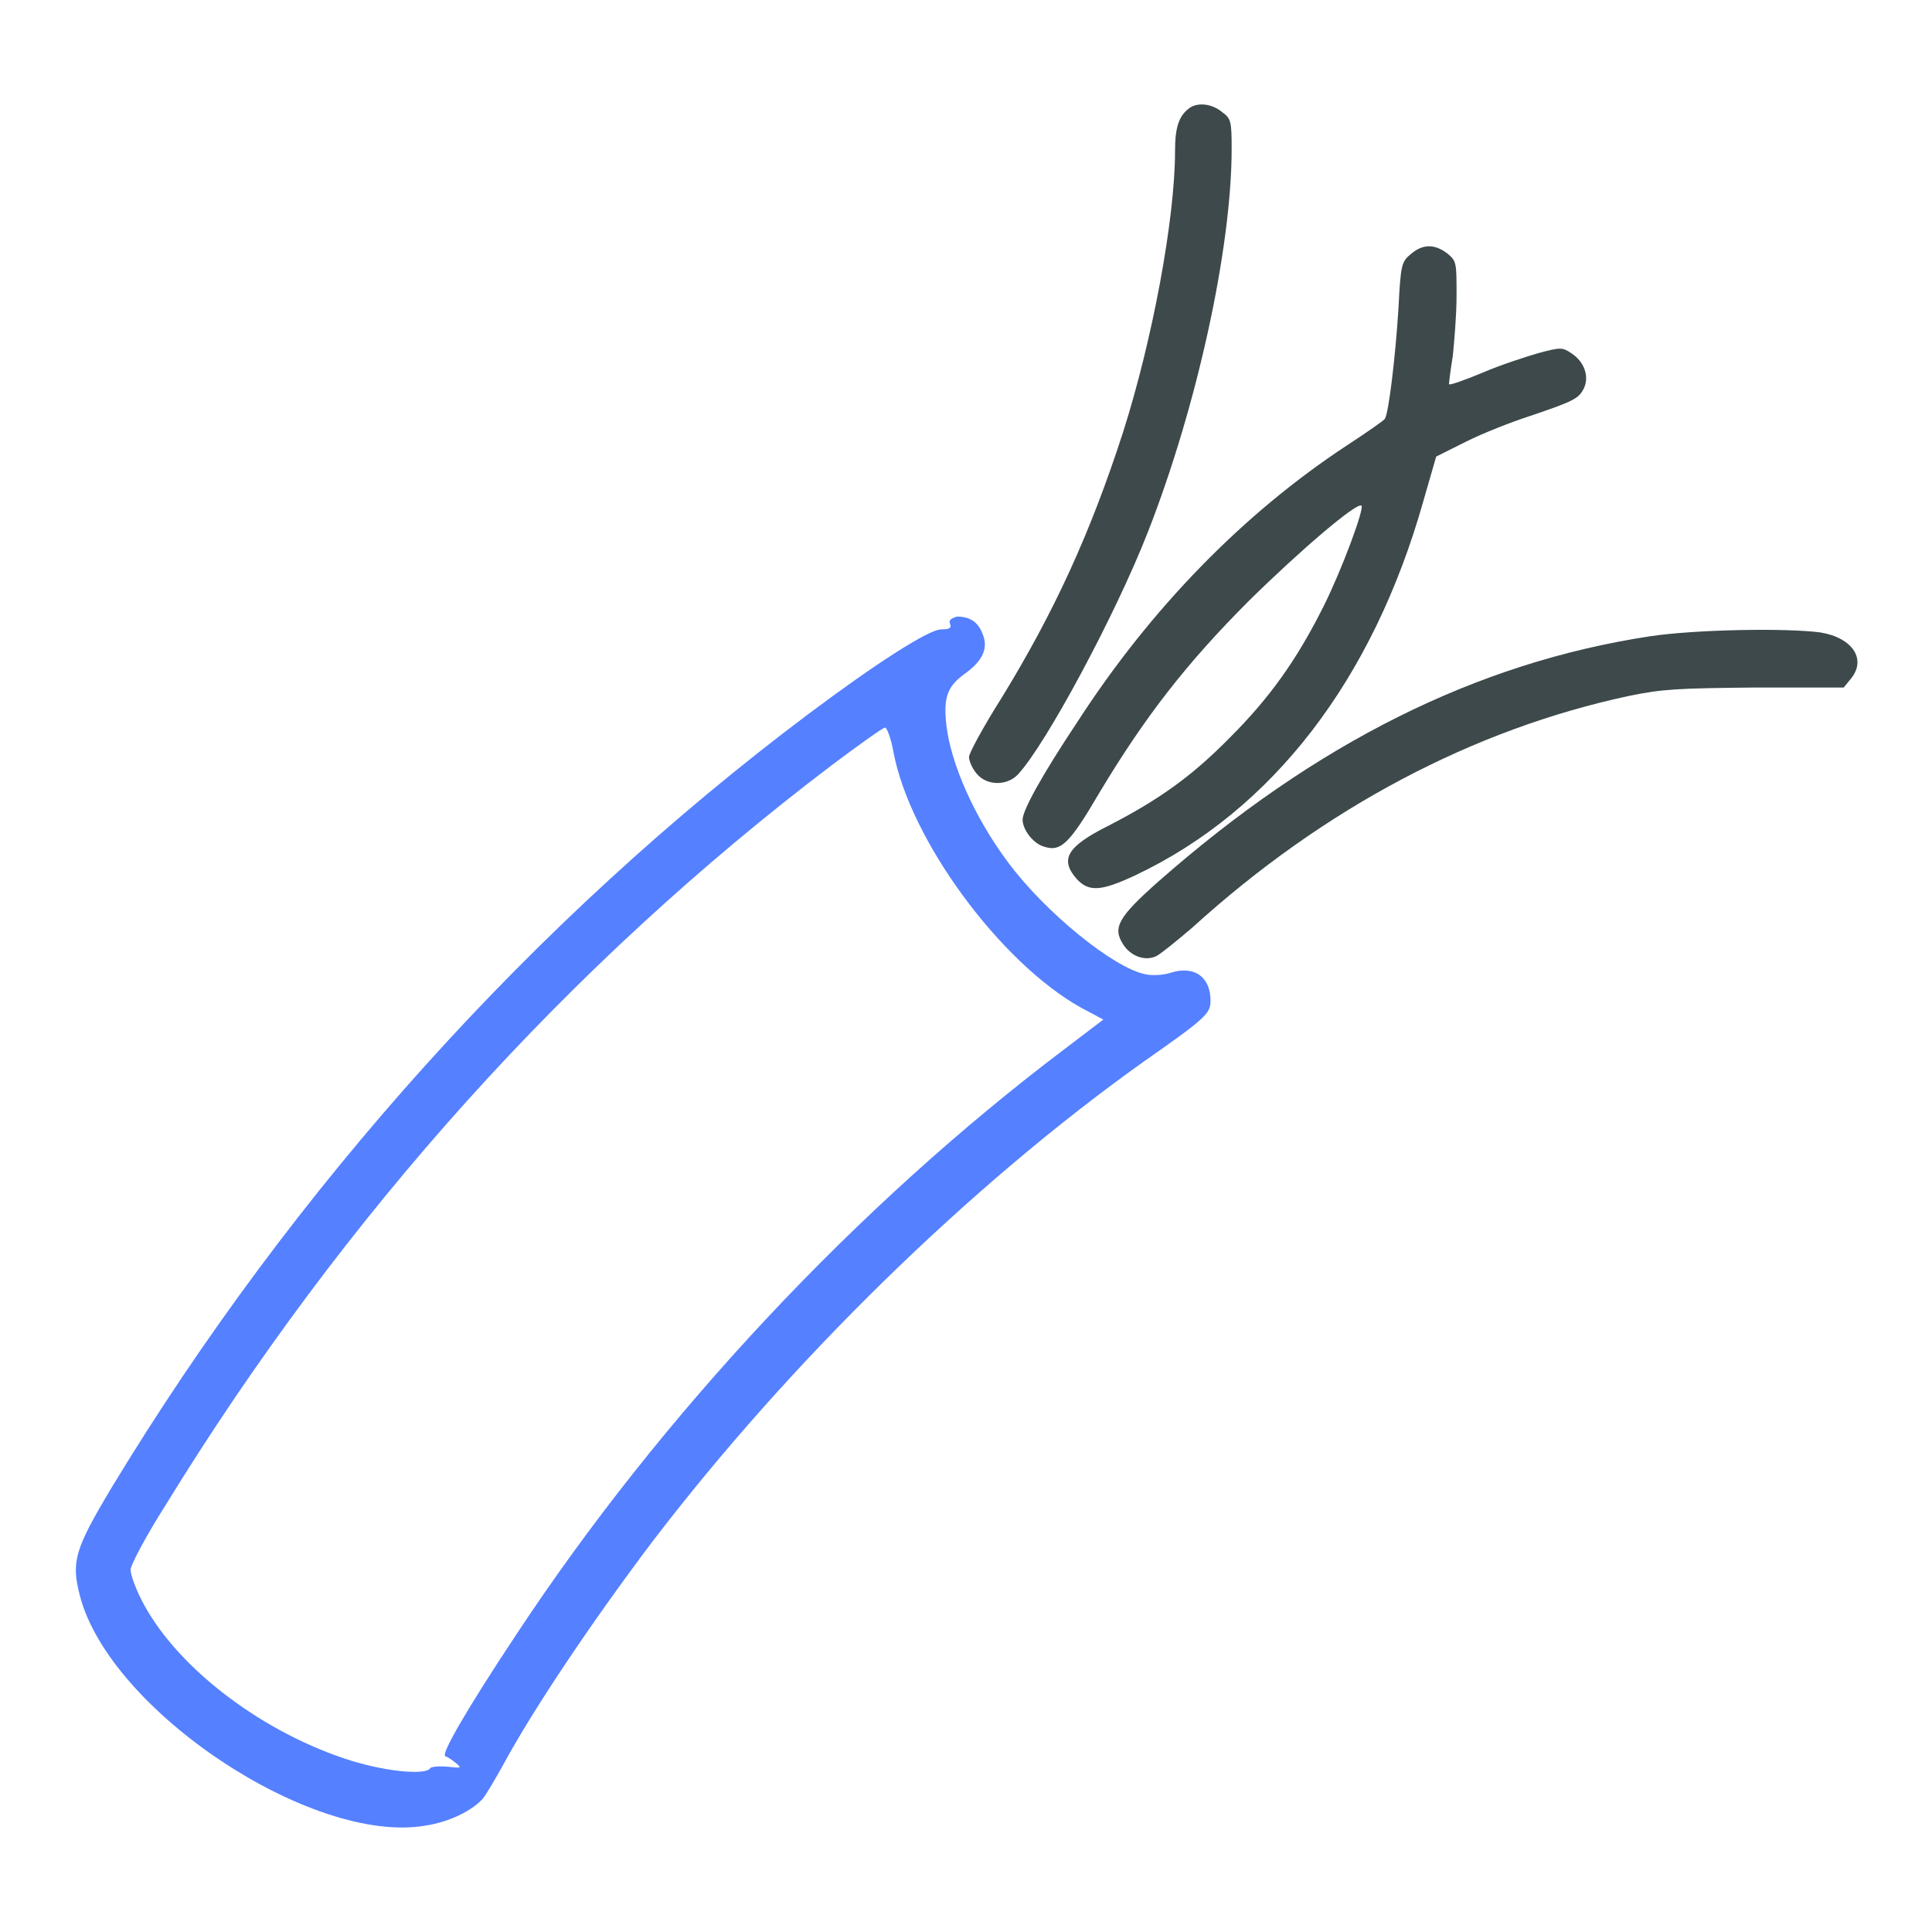 <?xml version="1.0" encoding="UTF-8"?>
<svg xmlns="http://www.w3.org/2000/svg" xmlns:xlink="http://www.w3.org/1999/xlink" width="100px" height="100px" viewBox="0 0 100 100" version="1.1">
<g id="surface1">
<path style=" stroke:none;fill-rule:nonzero;fill:rgb(23.922%,28.627%,29.412%);fill-opacity:1;" d="M 61.523 5.625 C 61.016 6.016 60.82 6.602 60.82 7.812 C 60.82 11.328 59.648 17.617 58.125 22.383 C 56.445 27.578 54.57 31.68 51.836 36.133 C 50.898 37.617 50.156 38.984 50.156 39.18 C 50.156 39.375 50.312 39.766 50.547 40.039 C 51.055 40.664 52.109 40.703 52.695 40.078 C 54.141 38.516 57.734 31.836 59.414 27.539 C 61.953 21.055 63.75 12.852 63.75 7.695 C 63.75 6.289 63.711 6.133 63.281 5.82 C 62.734 5.352 61.953 5.273 61.523 5.625 Z M 61.523 5.625 "/>
<path style=" stroke:none;fill-rule:nonzero;fill:rgb(23.922%,28.627%,29.412%);fill-opacity:1;" d="M 73.008 13.164 C 72.539 13.555 72.5 13.711 72.383 15.977 C 72.227 18.477 71.875 21.406 71.68 21.68 C 71.641 21.758 70.742 22.383 69.727 23.047 C 64.375 26.562 59.57 31.484 55.781 37.344 C 53.906 40.156 52.93 41.953 52.93 42.422 C 52.93 42.93 53.438 43.594 53.945 43.789 C 54.883 44.141 55.312 43.75 56.914 41.016 C 59.258 37.109 61.406 34.336 64.648 31.094 C 67.305 28.477 70.234 25.977 70.469 26.172 C 70.625 26.328 69.453 29.492 68.516 31.367 C 67.109 34.18 65.703 36.133 63.672 38.164 C 61.68 40.195 59.961 41.406 57.383 42.734 C 55.195 43.828 54.844 44.492 55.742 45.508 C 56.367 46.172 56.992 46.133 58.75 45.312 C 65.859 41.953 71.055 35.195 73.672 25.938 L 74.336 23.633 L 75.898 22.852 C 76.758 22.422 78.242 21.836 79.219 21.523 C 81.523 20.742 81.719 20.625 81.992 20.078 C 82.266 19.453 81.992 18.711 81.328 18.281 C 80.859 17.969 80.781 17.969 79.609 18.281 C 78.945 18.477 77.617 18.906 76.719 19.297 C 75.781 19.688 75 19.961 75 19.883 C 75 19.805 75.078 19.141 75.195 18.438 C 75.273 17.695 75.391 16.289 75.391 15.312 C 75.391 13.594 75.391 13.516 74.922 13.125 C 74.258 12.617 73.633 12.617 73.008 13.164 Z M 73.008 13.164 "/>
<path style=" stroke:none;fill-rule:nonzero;fill:rgb(33.333%,50.196%,100%);fill-opacity:1;" d="M 49.18 32.305 C 49.258 32.5 49.141 32.578 48.711 32.578 C 48.086 32.578 45.391 34.297 41.797 36.992 C 27.656 47.617 15.195 61.445 5.781 76.992 C 3.867 80.195 3.672 80.82 4.141 82.617 C 5.703 88.555 16.172 95.508 22.031 94.492 C 23.281 94.297 24.453 93.711 25 93.086 C 25.156 92.891 25.625 92.109 26.055 91.328 C 27.578 88.516 30.547 84.062 33.789 79.766 C 40.898 70.469 50.195 61.367 59.18 54.961 C 62.422 52.695 62.656 52.461 62.656 51.797 C 62.656 50.547 61.797 49.961 60.586 50.352 C 60.234 50.469 59.648 50.508 59.297 50.43 C 57.656 50.117 54.102 47.227 52.188 44.648 C 50.43 42.305 49.219 39.531 48.984 37.539 C 48.828 36.094 49.023 35.547 49.922 34.883 C 50.859 34.219 51.172 33.555 50.859 32.812 C 50.625 32.188 50.195 31.914 49.531 31.914 C 49.18 32.031 49.102 32.109 49.18 32.305 Z M 46.25 38.945 C 47.109 43.477 51.758 49.805 55.938 52.148 L 57.109 52.773 L 55.156 54.258 C 44.336 62.422 34.219 73.242 26.719 84.609 C 24.102 88.555 22.812 90.82 23.047 90.898 C 23.164 90.938 23.398 91.094 23.594 91.25 C 23.906 91.523 23.906 91.523 23.164 91.445 C 22.734 91.406 22.305 91.445 22.266 91.523 C 22.031 91.914 19.766 91.68 17.812 91.016 C 13.281 89.492 8.984 86.133 7.305 82.773 C 6.992 82.148 6.758 81.484 6.758 81.25 C 6.758 81.016 7.539 79.531 8.555 77.93 C 17.812 62.852 29.453 49.922 43.047 39.609 C 44.453 38.555 45.703 37.656 45.82 37.656 C 45.938 37.734 46.133 38.281 46.25 38.945 Z M 46.25 38.945 "/>
<path style=" stroke:none;fill-rule:nonzero;fill:rgb(23.922%,28.627%,29.412%);fill-opacity:1;" d="M 85.43 32.93 C 76.406 34.297 68.086 38.477 59.961 45.625 C 57.891 47.461 57.578 48.008 58.125 48.867 C 58.516 49.492 59.258 49.766 59.844 49.492 C 60.078 49.375 60.898 48.711 61.719 48.008 C 68.555 41.797 76.289 37.734 84.336 36.016 C 86.055 35.664 86.836 35.625 90.859 35.586 L 95.43 35.586 L 95.781 35.156 C 96.641 34.141 95.898 33.008 94.219 32.734 C 92.422 32.5 87.812 32.578 85.43 32.93 Z M 85.43 32.93 "/>
</g>
</svg>
